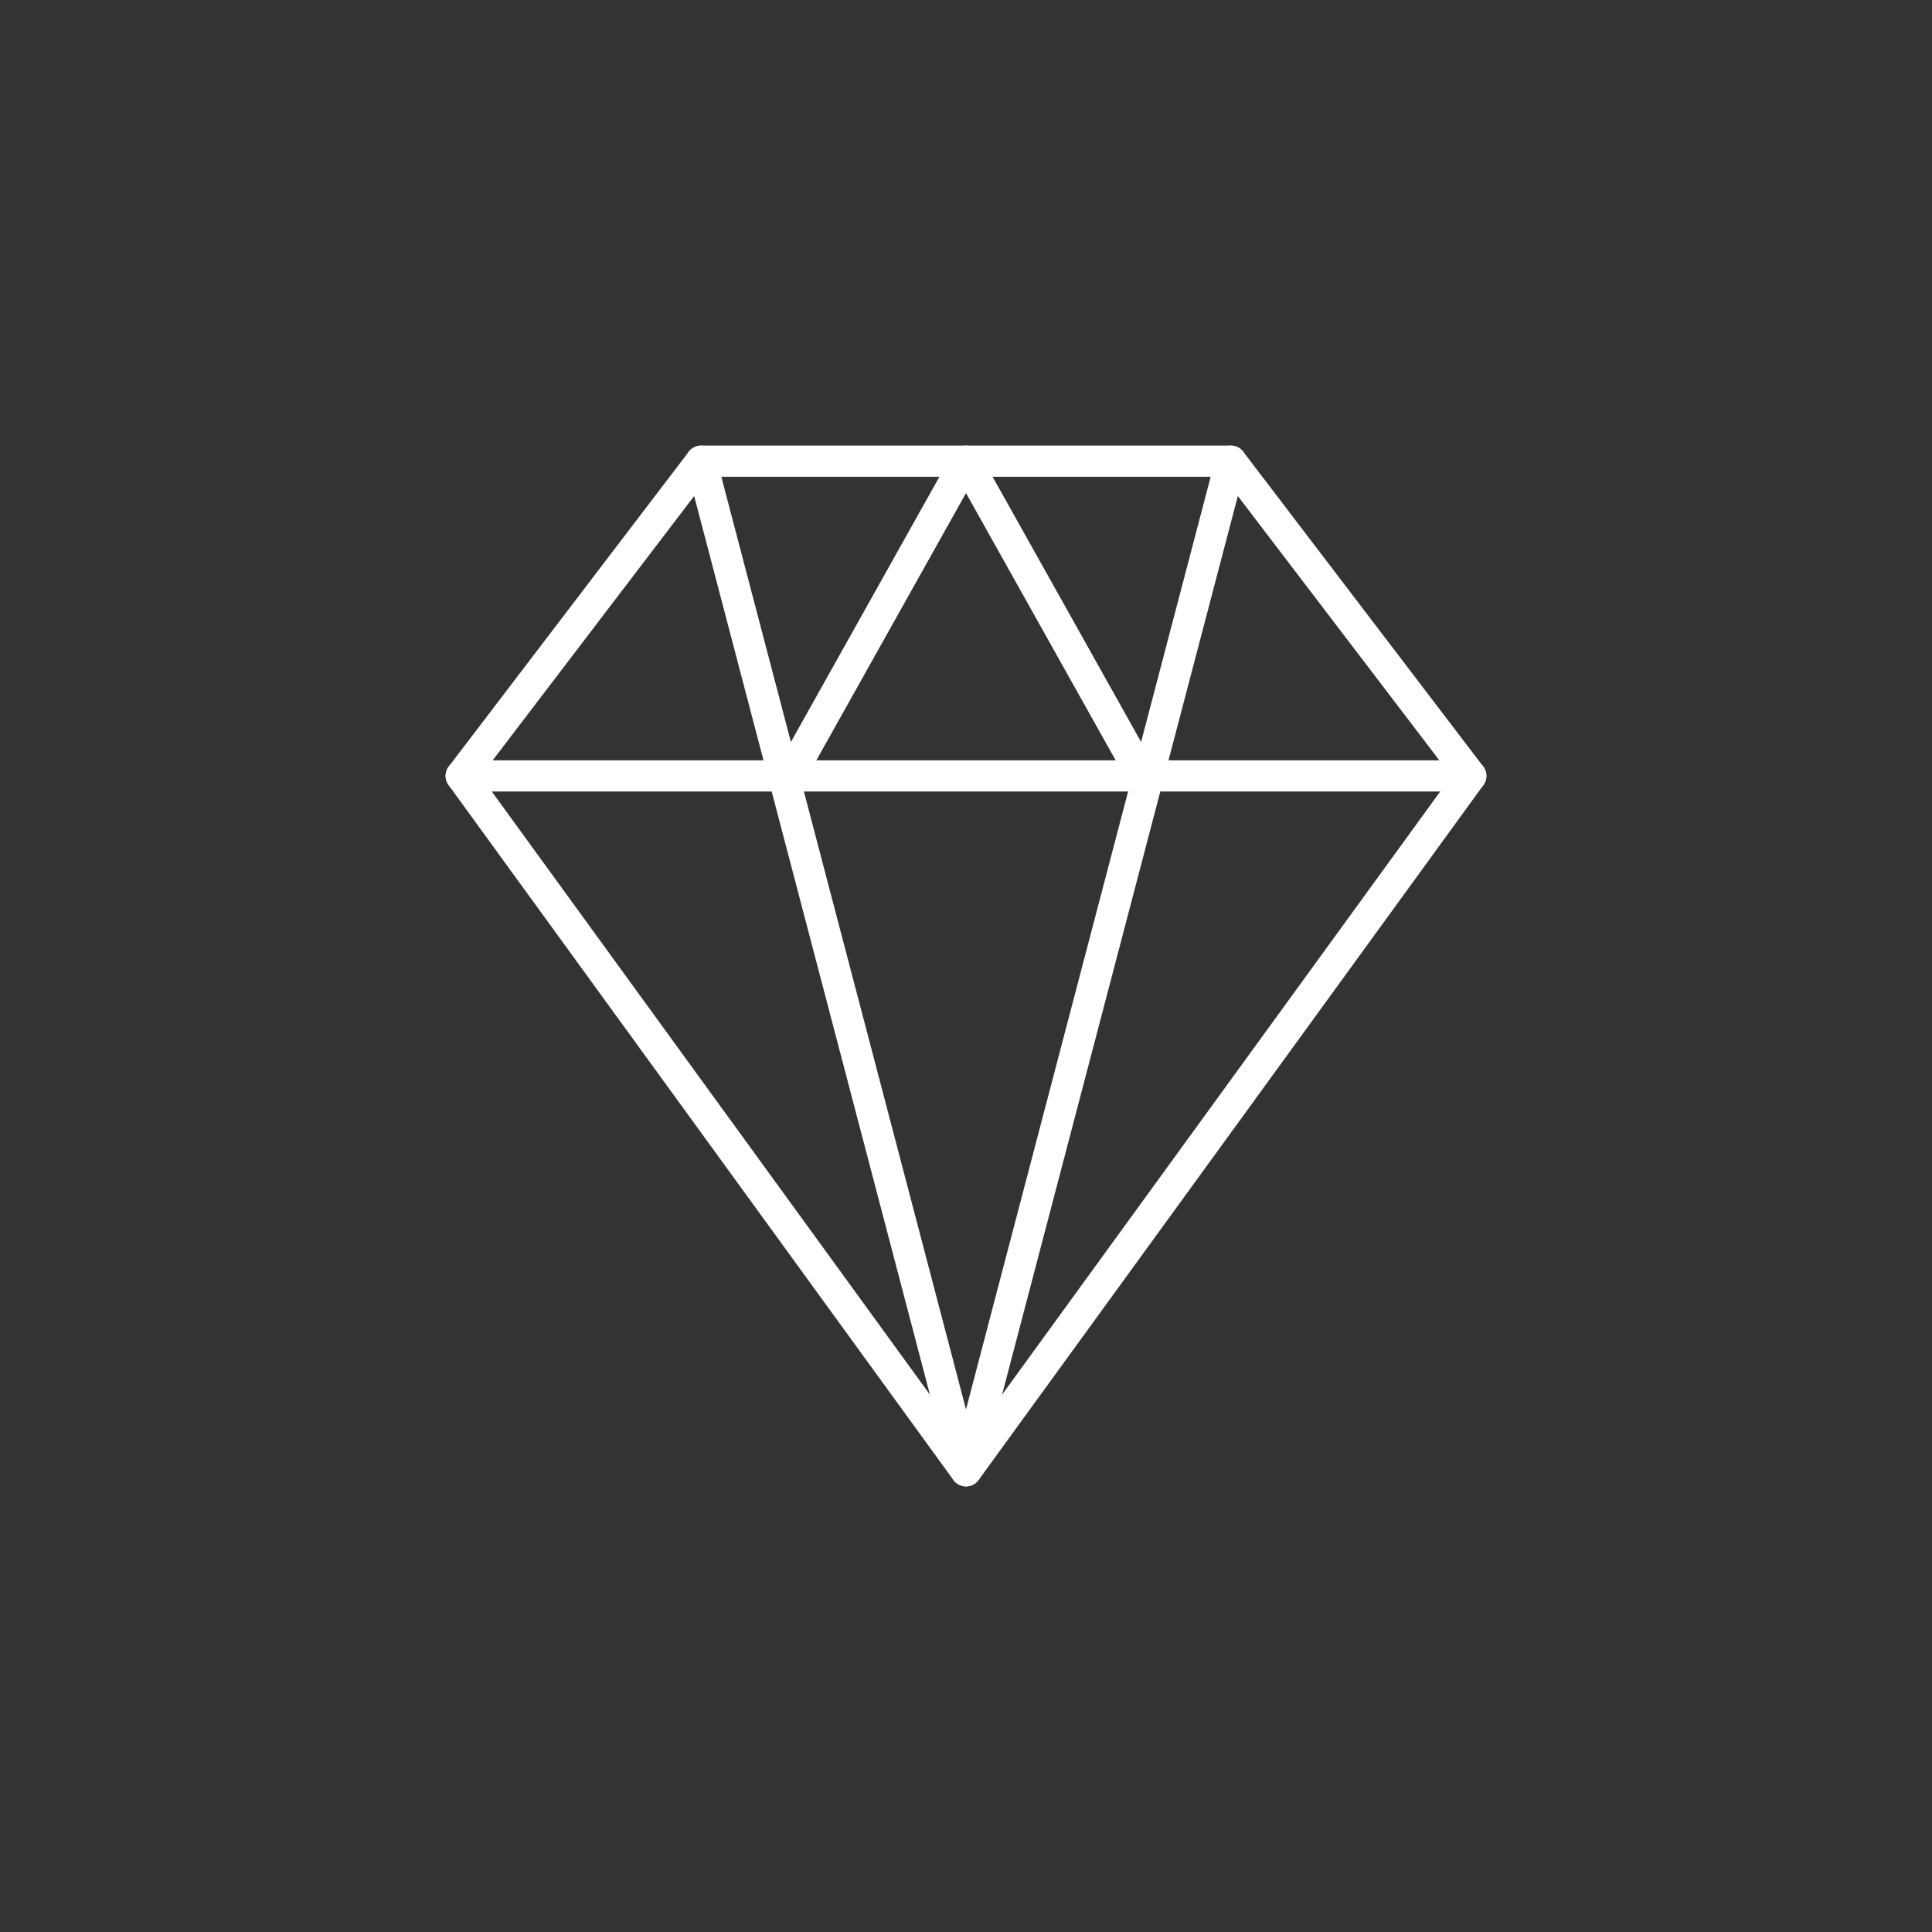 <?xml version="1.0" encoding="UTF-8"?>
<svg id="a" xmlns="http://www.w3.org/2000/svg" version="1.1" viewBox="0 0 62 62">
  <rect x="0" y="0" width="62" height="62" fill="#333333" stroke="none"/>
  <!-- Generator: Adobe Illustrator 29.2.0, SVG Export Plug-In . SVG Version: 2.1.0 Build 108)  -->
  <defs>
    <style>
      .st0 {
        fill: none;
        stroke: #fff;
        stroke-linecap: round;
        stroke-linejoin: round;
      }
    </style>
  </defs>
  <polyline class="st0" points="39.5 14.8 31 47.2 22.5 14.8"/>
  <polyline class="st0" points="36.6 24.8 31 14.8 25.4 24.8"/>
  <polyline class="st0" points="47.2 24.9 14.8 24.9 22.5 14.8 39.5 14.8 47.2 24.9"/>
  <polyline class="st0" points="47.2 24.9 31 47.2 14.8 24.9"/>
</svg>